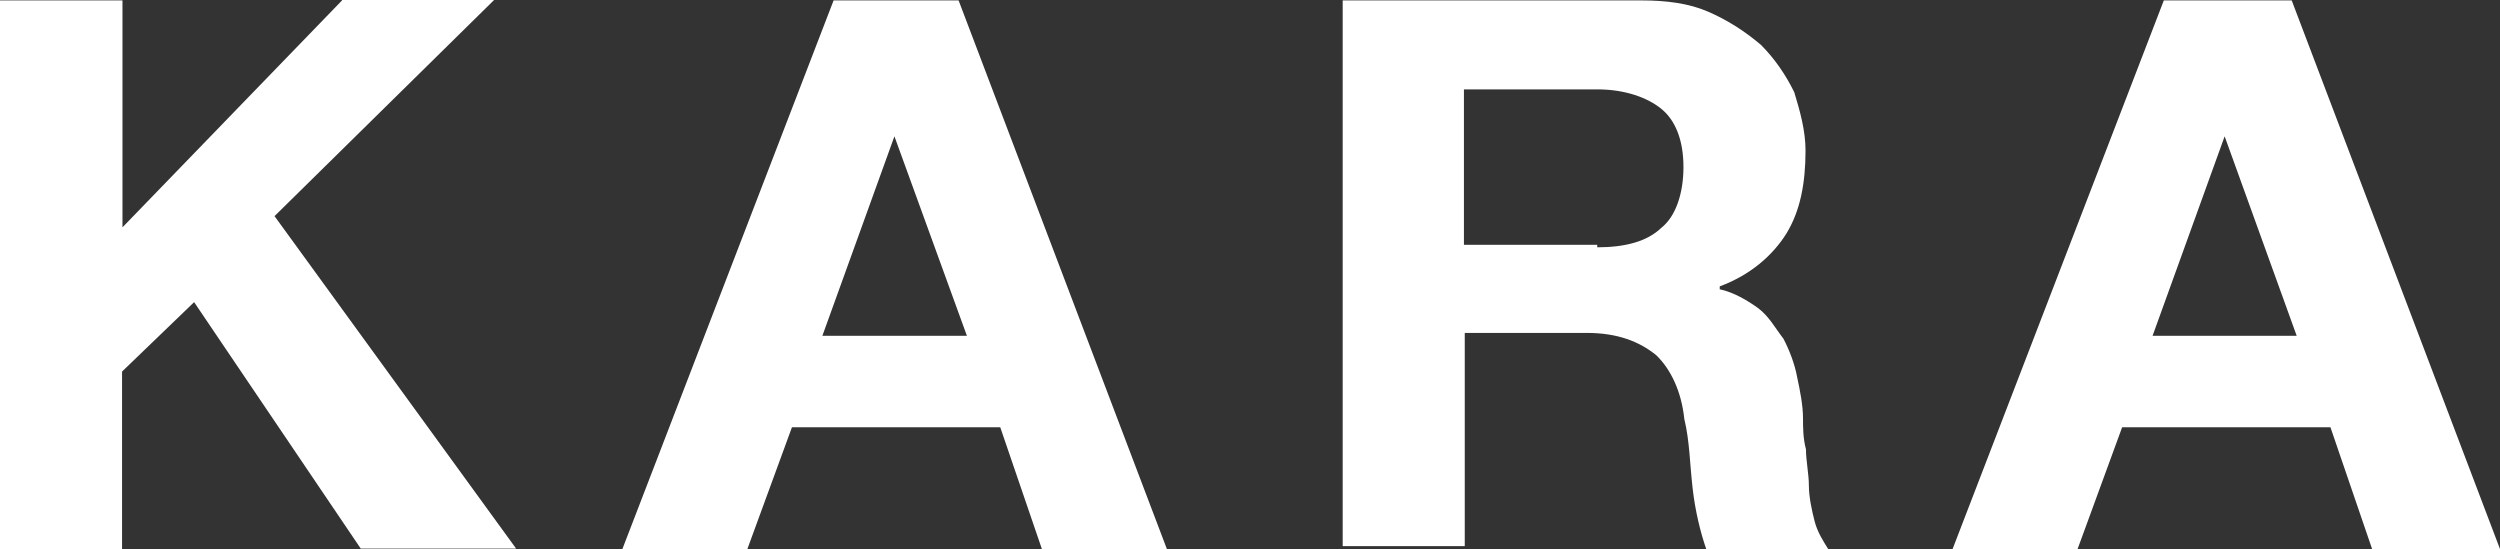 <svg width="91" height="20" viewBox="0 0 91 20" fill="none" xmlns="http://www.w3.org/2000/svg">
<rect x="0" y="0" width="91" height="20" fill="#333333" stroke="none"/>
<path d="M12.45 0.015L4.458 8.275V0.015H0V19.985H4.443V13.525L7.066 10.998L13.132 19.97H18.788L9.993 7.867L17.985 0H12.45V0.015ZM32.557 4.962L35.196 12.224H29.934L32.557 4.962ZM30.343 0.015L22.655 19.985H27.204L28.827 15.552H36.409L37.925 19.985H42.475L34.893 0.015H30.343ZM58.139 9.002C59.155 9.002 59.959 8.79 60.475 8.29C60.975 7.897 61.278 7.08 61.278 6.082C61.278 5.083 60.975 4.372 60.475 3.964C59.974 3.555 59.155 3.253 58.139 3.253H53.287V8.911H58.139V9.002ZM59.747 0.015C60.657 0.015 61.475 0.121 62.173 0.424C62.87 0.726 63.492 1.12 64.099 1.634C64.599 2.133 65.009 2.738 65.312 3.359C65.524 4.054 65.721 4.766 65.721 5.477C65.721 6.687 65.524 7.685 65.024 8.502C64.523 9.304 63.705 10.015 62.598 10.424V10.53C63.098 10.635 63.614 10.938 64.008 11.225C64.402 11.528 64.614 11.937 64.918 12.33C65.13 12.738 65.327 13.238 65.418 13.737C65.524 14.236 65.63 14.75 65.63 15.25C65.63 15.552 65.63 15.961 65.737 16.354C65.737 16.762 65.843 17.262 65.843 17.67C65.843 18.079 65.949 18.578 66.055 18.986C66.161 19.38 66.358 19.682 66.555 20H62.112C61.9 19.395 61.703 18.593 61.612 17.776C61.506 16.868 61.506 16.067 61.309 15.25C61.203 14.236 60.808 13.434 60.293 12.935C59.686 12.436 58.882 12.118 57.76 12.118H53.317V19.879H48.874V0.015H59.747ZM80.977 4.962L83.6 12.224H78.353L80.977 4.962ZM78.763 0.015L71.074 19.985H75.624L77.246 15.552H84.828L86.345 19.985H91L83.418 0.015H78.763Z" fill="white"/>
</svg>
